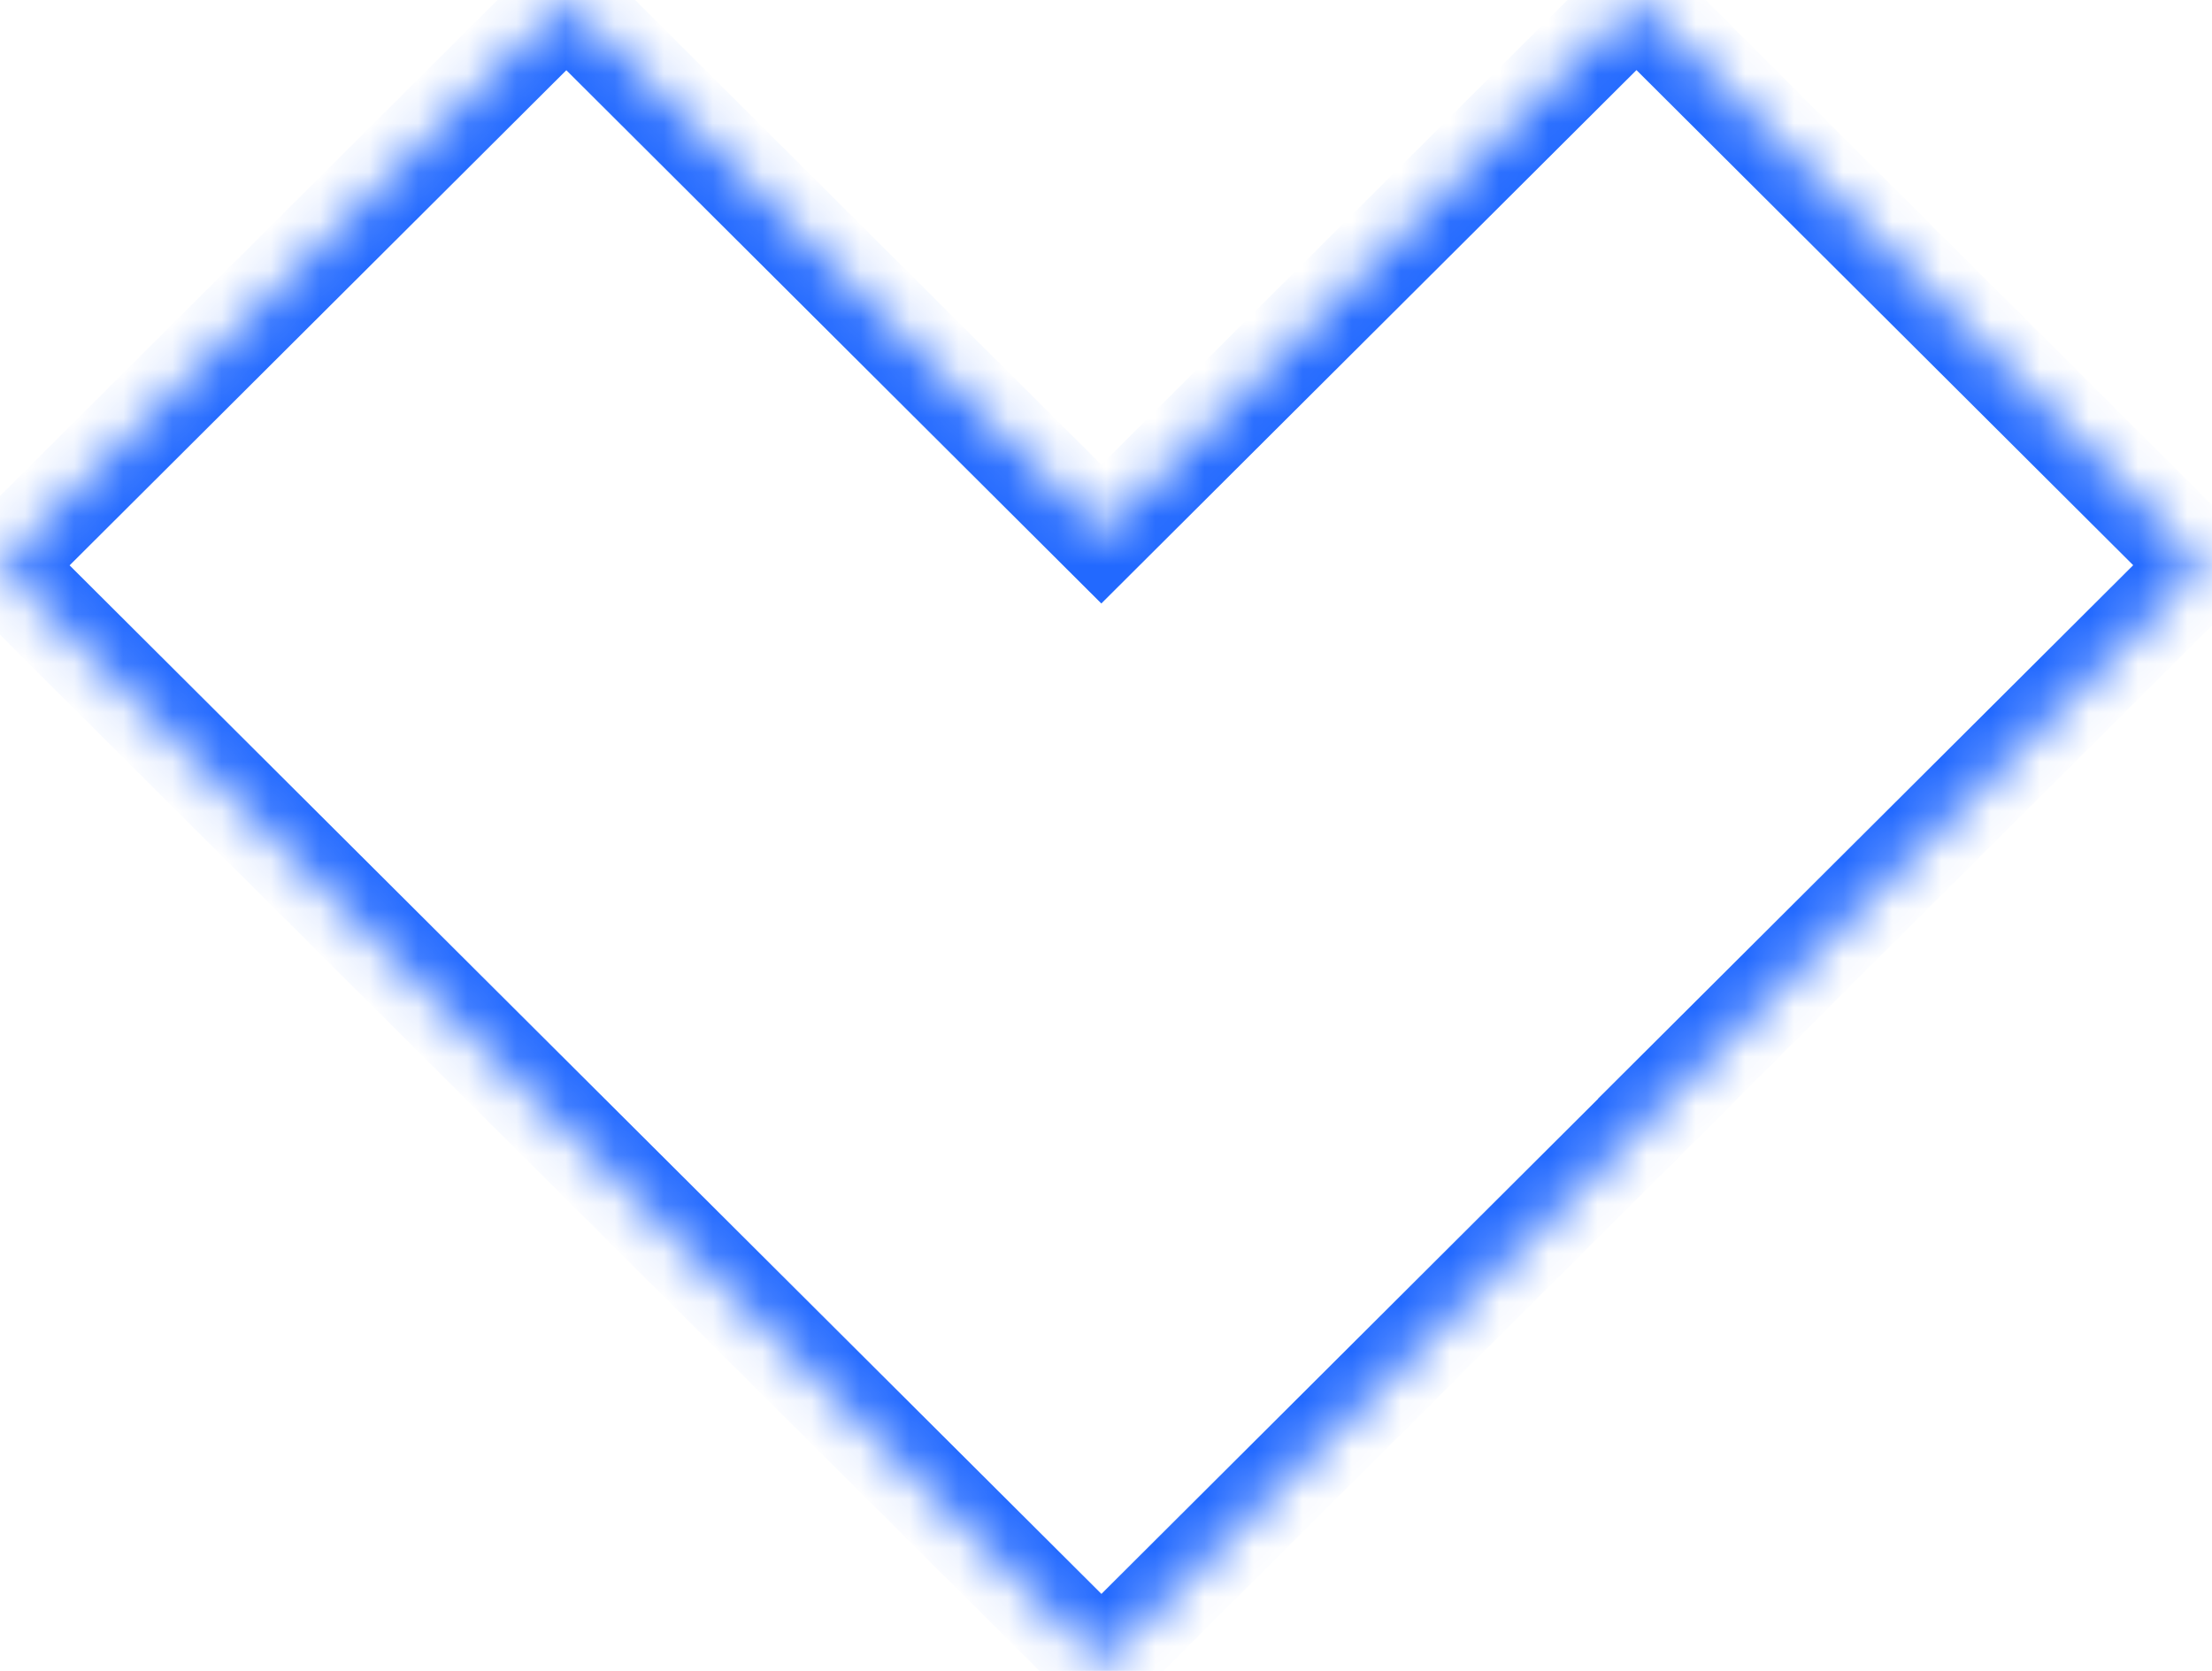 <?xml version="1.0" encoding="UTF-8"?> <svg xmlns="http://www.w3.org/2000/svg" width="45" height="34" viewBox="0 0 45 34" fill="none"><g id="Group"><g id="Union"><mask id="path-1-inside-1_1_1435" fill="white"><path fill-rule="evenodd" clip-rule="evenodd" d="M22.405 10.868L33.291 0.014L44.813 11.501L33.926 22.355L33.929 22.358L22.407 33.845L-0 11.504L11.521 0.017L22.405 10.868Z"></path></mask><path d="M33.291 0.014L33.998 -0.695L33.291 -1.399L32.585 -0.695L33.291 0.014ZM22.405 10.868L21.699 11.576L22.405 12.28L23.111 11.576L22.405 10.868ZM44.813 11.501L45.519 12.209L46.229 11.501L45.519 10.793L44.813 11.501ZM33.926 22.355L33.22 21.647L32.51 22.355L33.22 23.064L33.926 22.355ZM33.929 22.358L34.635 23.066L35.345 22.357L34.634 21.649L33.929 22.358ZM22.407 33.845L21.701 34.553L22.407 35.257L23.113 34.553L22.407 33.845ZM-0 11.504L-0.707 10.796L-1.417 11.504L-0.707 12.212L-0 11.504ZM11.521 0.017L12.227 -0.692L11.521 -1.395L10.815 -0.692L11.521 0.017ZM32.585 -0.695L21.699 10.16L23.111 11.576L33.998 0.722L32.585 -0.695ZM45.519 10.793L33.998 -0.695L32.585 0.722L44.107 12.209L45.519 10.793ZM34.632 23.063L45.519 12.209L44.107 10.793L33.22 21.647L34.632 23.063ZM34.634 21.649L34.632 21.647L33.22 23.064L33.223 23.066L34.634 21.649ZM23.113 34.553L34.635 23.066L33.223 21.649L21.701 33.137L23.113 34.553ZM-0.707 12.212L21.701 34.553L23.113 33.137L0.706 10.796L-0.707 12.212ZM10.815 -0.692L-0.707 10.796L0.706 12.212L12.227 0.725L10.815 -0.692ZM23.111 10.16L12.227 -0.692L10.815 0.725L21.699 11.576L23.111 10.16Z" fill="#2269FF" mask="url(#path-1-inside-1_1_1435)"></path></g></g></svg> 